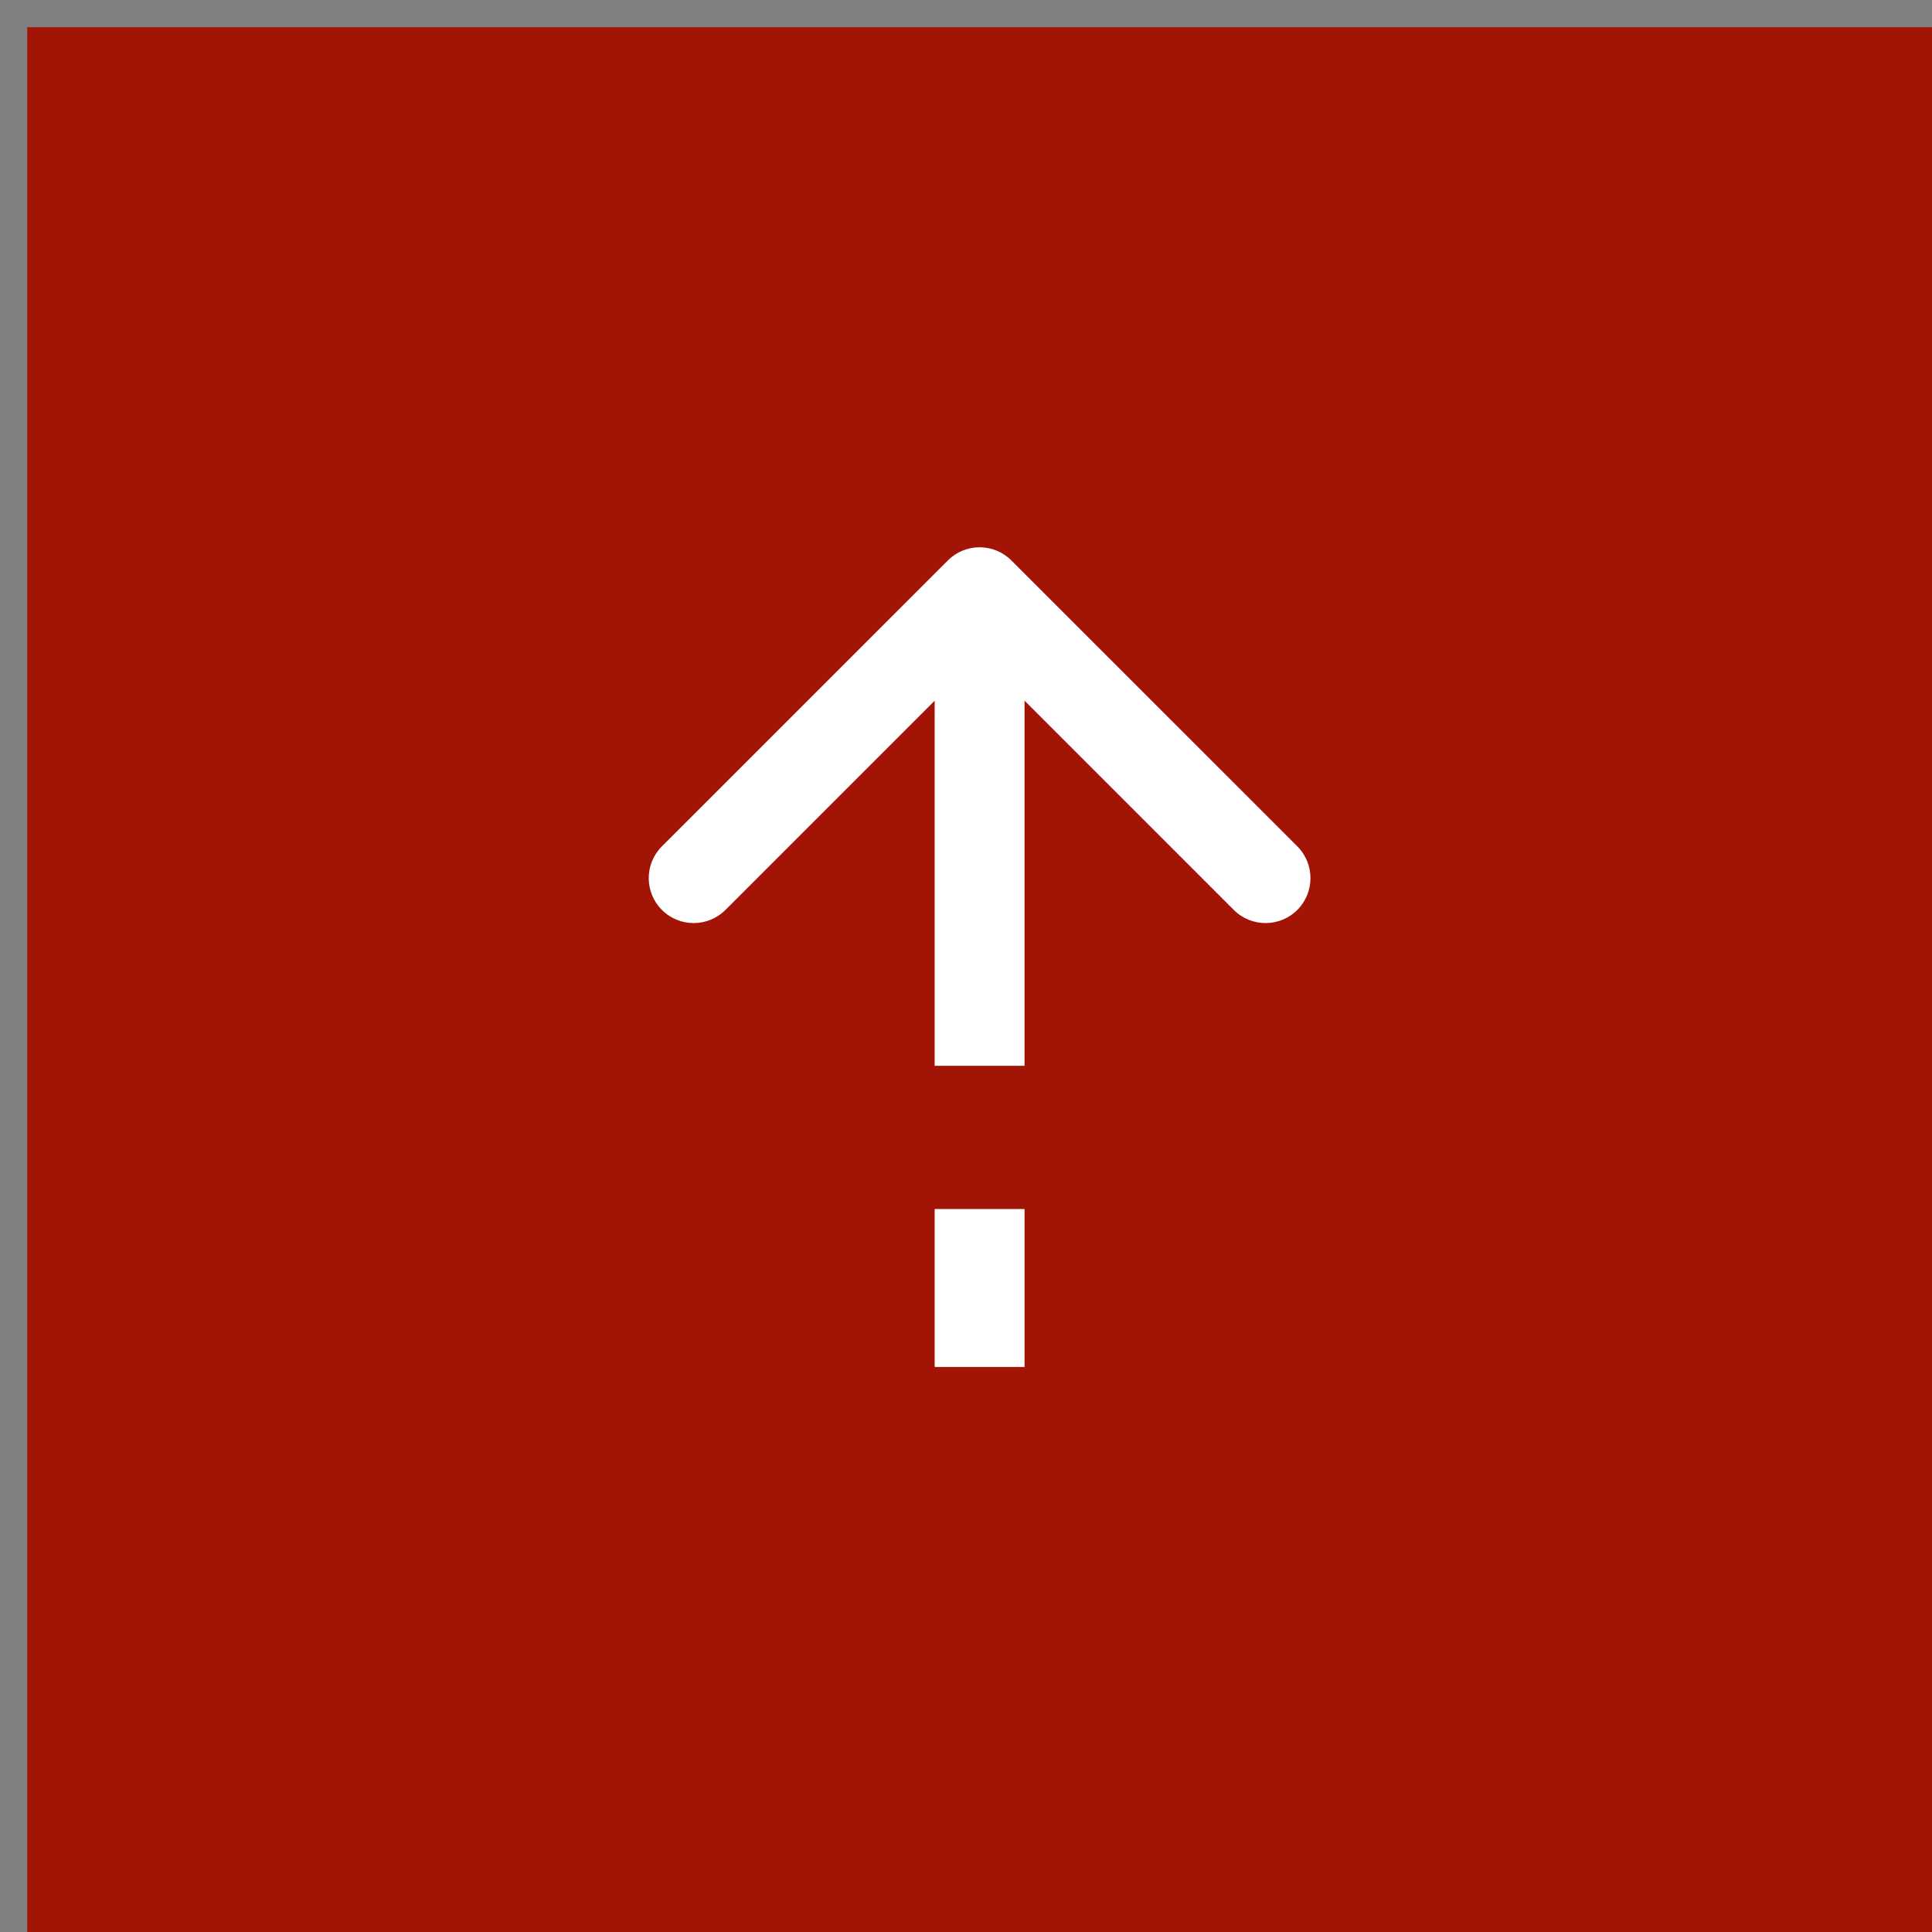 <svg width="43" height="43" viewBox="0 0 43 43" fill="none" xmlns="http://www.w3.org/2000/svg">
<rect x="0" y="0" width="43" height="43" fill="#808080" stroke="none"/>
<rect x="0.605" y="0.605" width="42.395" height="42.395" fill="#A21506"/>
<path d="M22.51 12.474C22.119 12.083 21.486 12.083 21.096 12.474L14.732 18.837C14.341 19.228 14.341 19.861 14.732 20.252C15.122 20.642 15.755 20.642 16.146 20.252L21.803 14.595L27.46 20.252C27.85 20.642 28.483 20.642 28.874 20.252C29.264 19.861 29.264 19.228 28.874 18.837L22.51 12.474ZM22.803 23.721L22.803 13.181L20.803 13.181L20.803 23.721L22.803 23.721Z" fill="white"/>
<path d="M21.803 30.424L21.803 26.909" stroke="white" stroke-width="2"/>
</svg>
